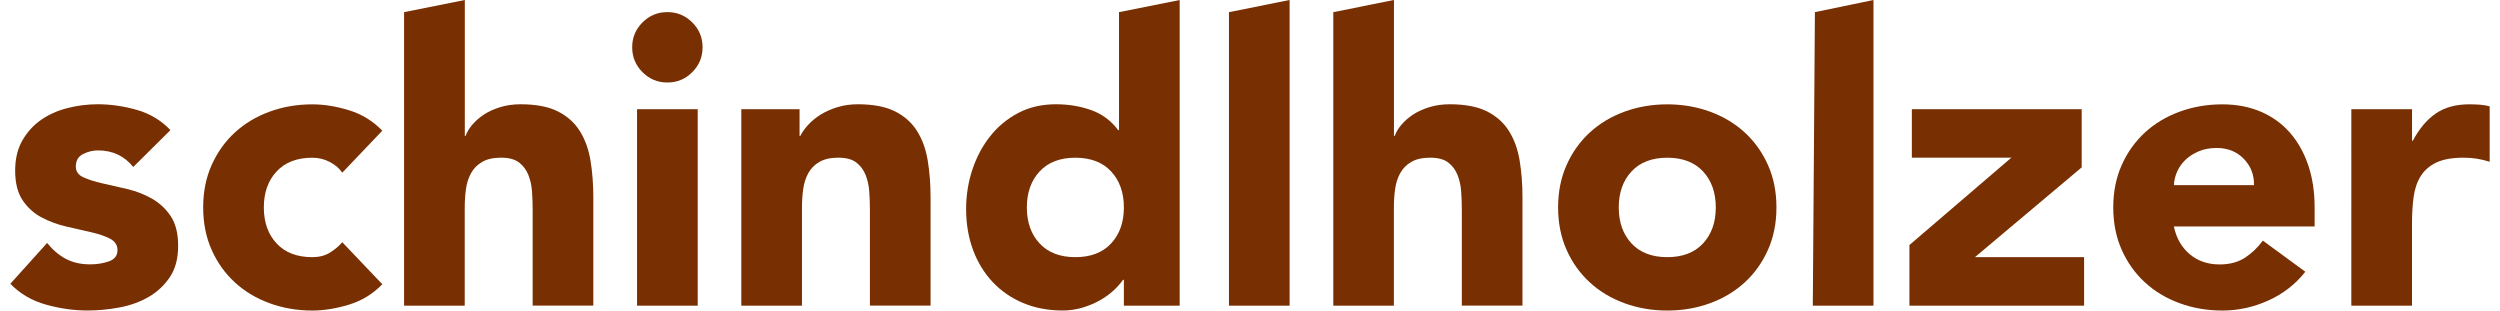 <?xml version="1.0" encoding="UTF-8"?><svg version="1.1" viewBox="-2.654 0 642.118 79.76" xmlns="http://www.w3.org/2000/svg"><g fill="#782F02"><path d="M31.57 42.89c-2.29-2.84-5.3-4.26-9.04-4.26 -1.32 0-2.6.31-3.84.93 -1.25.62-1.87 1.7-1.87 3.22 0 1.25.64 2.16 1.92 2.75 1.28.59 2.91 1.11 4.88 1.56 1.97.45 4.09.93 6.34 1.45 2.25.52 4.36 1.33 6.34 2.44 1.97 1.11 3.6 2.61 4.88 4.52 1.28 1.91 1.92 4.45 1.92 7.63 0 3.25-.71 5.94-2.13 8.05 -1.42 2.11-3.24 3.81-5.45 5.09 -2.22 1.28-4.71 2.18-7.48 2.7 -2.77.52-5.5.78-8.2.78 -3.53 0-7.1-.5-10.7-1.51 -3.6-1-6.65-2.79-9.14-5.35L9.45 62.4c1.45 1.8 3.06 3.17 4.83 4.1 1.77.93 3.83 1.4 6.18 1.4 1.8 0 3.43-.26 4.88-.78 1.45-.52 2.18-1.47 2.18-2.86 0-1.31-.64-2.3-1.92-2.96 -1.28-.66-2.91-1.21-4.88-1.66 -1.97-.45-4.09-.93-6.34-1.45 -2.25-.52-4.36-1.3-6.34-2.34 -1.97-1.04-3.6-2.51-4.88-4.41 -1.28-1.9-1.92-4.45-1.92-7.63 0-2.98.61-5.54 1.82-7.68 1.21-2.15 2.8-3.91 4.78-5.3 1.97-1.38 4.24-2.41 6.8-3.06 2.56-.66 5.16-.99 7.79-.99 3.32 0 6.68.48 10.07 1.45 3.39.97 6.26 2.7 8.62 5.19l-9.55 9.47Z"/><path d="M85.26 44.35c-.76-1.11-1.83-2.03-3.22-2.75 -1.39-.73-2.87-1.09-4.47-1.09 -3.95 0-7.01 1.18-9.19 3.53 -2.18 2.36-3.27 5.44-3.27 9.24 0 3.81 1.09 6.89 3.27 9.24 2.18 2.35 5.24 3.53 9.19 3.53 1.73 0 3.22-.38 4.47-1.14 1.25-.76 2.32-1.66 3.22-2.7l10.28 10.8c-2.42 2.49-5.28 4.24-8.57 5.24s-6.42 1.51-9.4 1.51c-3.88 0-7.53-.62-10.96-1.87 -3.43-1.25-6.4-3.03-8.93-5.35 -2.53-2.32-4.52-5.1-5.97-8.36 -1.45-3.25-2.18-6.89-2.18-10.9 0-4.01.73-7.65 2.18-10.9 1.46-3.25 3.44-6.04 5.97-8.36 2.53-2.32 5.5-4.1 8.93-5.35 3.43-1.25 7.08-1.87 10.96-1.87 2.97 0 6.11.5 9.4 1.51 3.29 1 6.14 2.75 8.57 5.25L85.26 44.35Z"/><path d="M116.73 0v34.89h.21c.34-.97.93-1.94 1.76-2.91 .83-.97 1.83-1.83 3.01-2.6 1.18-.76 2.56-1.38 4.15-1.87 1.59-.48 3.32-.73 5.19-.73 3.95 0 7.13.61 9.55 1.82 2.42 1.21 4.31 2.89 5.66 5.04 1.35 2.15 2.27 4.67 2.75 7.58s.73 6.06.73 9.45V78.5h-15.58V53.8c0-1.46-.05-2.96-.16-4.52 -.1-1.56-.42-2.99-.93-4.31 -.52-1.31-1.32-2.39-2.39-3.22 -1.08-.83-2.61-1.25-4.62-1.25 -2.01 0-3.63.36-4.88 1.09 -1.25.73-2.2 1.7-2.86 2.91 -.66 1.21-1.09 2.58-1.3 4.1 -.21 1.52-.31 3.12-.31 4.78v25.13h-15.58V3.12L116.73 0Z"/><path d="M159.72 12.15c0-2.49.88-4.62 2.65-6.39 1.77-1.77 3.89-2.65 6.39-2.65 2.5 0 4.62.88 6.39 2.65 1.77 1.76 2.65 3.89 2.65 6.39 0 2.5-.88 4.62-2.65 6.39 -1.76 1.77-3.89 2.65-6.39 2.65 -2.5 0-4.62-.88-6.39-2.65 -1.76-1.77-2.65-3.9-2.65-6.39Zm1.25 15.89h15.58v50.47h-15.58V28.04Z"/><path d="M187.76 28.04h14.95v6.85h.21c.48-.97 1.18-1.94 2.08-2.91 .9-.97 1.97-1.83 3.22-2.6 1.25-.76 2.66-1.38 4.26-1.87 1.59-.48 3.32-.73 5.19-.73 3.95 0 7.13.61 9.55 1.82 2.42 1.21 4.31 2.89 5.66 5.04 1.35 2.15 2.27 4.67 2.75 7.58s.73 6.06.73 9.45V78.5h-15.58V53.8c0-1.46-.05-2.96-.16-4.52 -.1-1.56-.42-2.99-.93-4.31 -.52-1.31-1.32-2.39-2.39-3.22 -1.08-.83-2.61-1.25-4.62-1.25 -2.01 0-3.63.36-4.88 1.09 -1.25.73-2.2 1.7-2.86 2.91 -.66 1.21-1.09 2.58-1.3 4.1 -.21 1.52-.31 3.12-.31 4.78v25.13h-15.58V28.04Z"/><path d="M300.34 78.51h-14.33v-6.65h-.21c-.62.9-1.44 1.82-2.44 2.75 -1 .93-2.18 1.78-3.53 2.54 -1.35.76-2.84 1.38-4.47 1.87 -1.63.48-3.31.73-5.04.73 -3.74 0-7.13-.64-10.18-1.92 -3.05-1.28-5.66-3.08-7.84-5.4 -2.18-2.32-3.86-5.07-5.04-8.26 -1.18-3.18-1.77-6.68-1.77-10.49 0-3.53.54-6.91 1.61-10.13 1.07-3.22 2.6-6.08 4.57-8.57 1.97-2.49 4.38-4.48 7.22-5.97 2.84-1.49 6.06-2.23 9.66-2.23 3.25 0 6.28.5 9.09 1.51 2.8 1 5.1 2.72 6.91 5.14h.21V3.12L300.34 0v78.51Zm-14.33-25.23c0-3.81-1.09-6.89-3.27-9.24 -2.18-2.35-5.24-3.53-9.19-3.53 -3.95 0-7.01 1.18-9.19 3.53 -2.18 2.36-3.27 5.44-3.27 9.24 0 3.81 1.09 6.89 3.27 9.24 2.18 2.35 5.25 3.53 9.19 3.53 3.95 0 7.01-1.18 9.19-3.53 2.18-2.35 3.27-5.44 3.27-9.24Z"/><path d="M313.01 3.12L328.58 0v78.51H313V3.12Z"/><path d="M355.38 0v34.89h.21c.34-.97.93-1.94 1.76-2.91 .83-.97 1.83-1.83 3.01-2.6 1.18-.76 2.56-1.38 4.15-1.87 1.59-.48 3.32-.73 5.19-.73 3.95 0 7.13.61 9.55 1.82 2.42 1.21 4.31 2.89 5.66 5.04 1.35 2.15 2.27 4.67 2.75 7.58s.73 6.06.73 9.45V78.5h-15.58V53.8c0-1.46-.05-2.96-.16-4.52 -.1-1.56-.42-2.99-.93-4.31 -.52-1.31-1.32-2.39-2.39-3.22 -1.08-.83-2.61-1.25-4.62-1.25 -2.01 0-3.63.36-4.88 1.09 -1.25.73-2.2 1.7-2.86 2.91 -.66 1.21-1.09 2.58-1.3 4.1 -.21 1.52-.31 3.12-.31 4.78v25.13H339.8V3.12L355.38 0Z"/><path d="M397.54 53.28c0-4.01.73-7.65 2.18-10.9 1.45-3.25 3.44-6.04 5.97-8.36 2.53-2.32 5.5-4.1 8.93-5.35 3.43-1.25 7.08-1.87 10.96-1.87 3.88 0 7.53.62 10.96 1.87 3.43 1.25 6.4 3.03 8.93 5.35 2.53 2.32 4.52 5.11 5.97 8.36 1.46 3.25 2.18 6.89 2.18 10.9 0 4.02-.73 7.65-2.18 10.9 -1.45 3.25-3.44 6.04-5.97 8.36 -2.53 2.32-5.5 4.1-8.93 5.35 -3.43 1.25-7.08 1.87-10.96 1.87 -3.88 0-7.53-.62-10.96-1.87 -3.43-1.25-6.41-3.03-8.93-5.35 -2.53-2.32-4.52-5.1-5.97-8.36 -1.45-3.25-2.18-6.89-2.18-10.9Zm15.58 0c0 3.81 1.09 6.89 3.27 9.24 2.18 2.35 5.25 3.53 9.19 3.53 3.95 0 7.01-1.18 9.19-3.53 2.18-2.35 3.27-5.43 3.27-9.24 0-3.81-1.09-6.89-3.27-9.24 -2.18-2.35-5.24-3.53-9.19-3.53 -3.95 0-7.01 1.18-9.19 3.53 -2.18 2.35-3.27 5.43-3.27 9.24Z"/><path d="M463.5 3.12L478.54 0v78.51h-15.58l.54-75.39Z"/><path d="M487.78 62.93l26.17-22.43H488.4V28.04h43.62v14.95L504.6 66.05h28.04v12.46h-44.86V62.93Z"/><path d="M589.46 69.79c-2.49 3.18-5.64 5.64-9.45 7.37 -3.81 1.73-7.75 2.6-11.84 2.6 -3.88 0-7.53-.62-10.96-1.87 -3.43-1.25-6.41-3.03-8.93-5.35 -2.53-2.32-4.52-5.1-5.97-8.36 -1.45-3.25-2.18-6.89-2.18-10.9 0-4.01.73-7.65 2.18-10.9 1.45-3.25 3.44-6.04 5.97-8.36 2.53-2.32 5.5-4.1 8.93-5.35 3.43-1.25 7.08-1.87 10.96-1.87 3.6 0 6.87.62 9.81 1.87 2.94 1.25 5.43 3.03 7.48 5.35 2.04 2.32 3.62 5.11 4.73 8.36 1.11 3.25 1.66 6.89 1.66 10.9v4.88H555.7c.62 2.98 1.97 5.35 4.05 7.11 2.08 1.77 4.64 2.65 7.69 2.65 2.56 0 4.72-.57 6.49-1.71 1.76-1.14 3.3-2.61 4.62-4.41l10.91 7.99Zm-13.19-22.23c.07-2.63-.8-4.88-2.6-6.75s-4.12-2.8-6.96-2.8c-1.73 0-3.25.28-4.57.83 -1.32.56-2.44 1.26-3.38 2.13 -.93.87-1.66 1.87-2.18 3.01 -.52 1.14-.81 2.34-.88 3.58h20.57Z"/><path d="M601.29 28.04h15.58v8.1h.21c1.66-3.12 3.63-5.45 5.92-7.01 2.28-1.56 5.16-2.34 8.62-2.34 .9 0 1.8.04 2.7.1 .9.07 1.73.21 2.49.42v14.23c-1.11-.34-2.2-.6-3.27-.78 -1.07-.17-2.2-.26-3.38-.26 -2.98 0-5.33.42-7.06 1.25 -1.73.83-3.06 1.99-4 3.48 -.93 1.49-1.54 3.27-1.82 5.35 -.28 2.08-.42 4.36-.42 6.85v21.08h-15.58V28.04Z"/></g></svg>